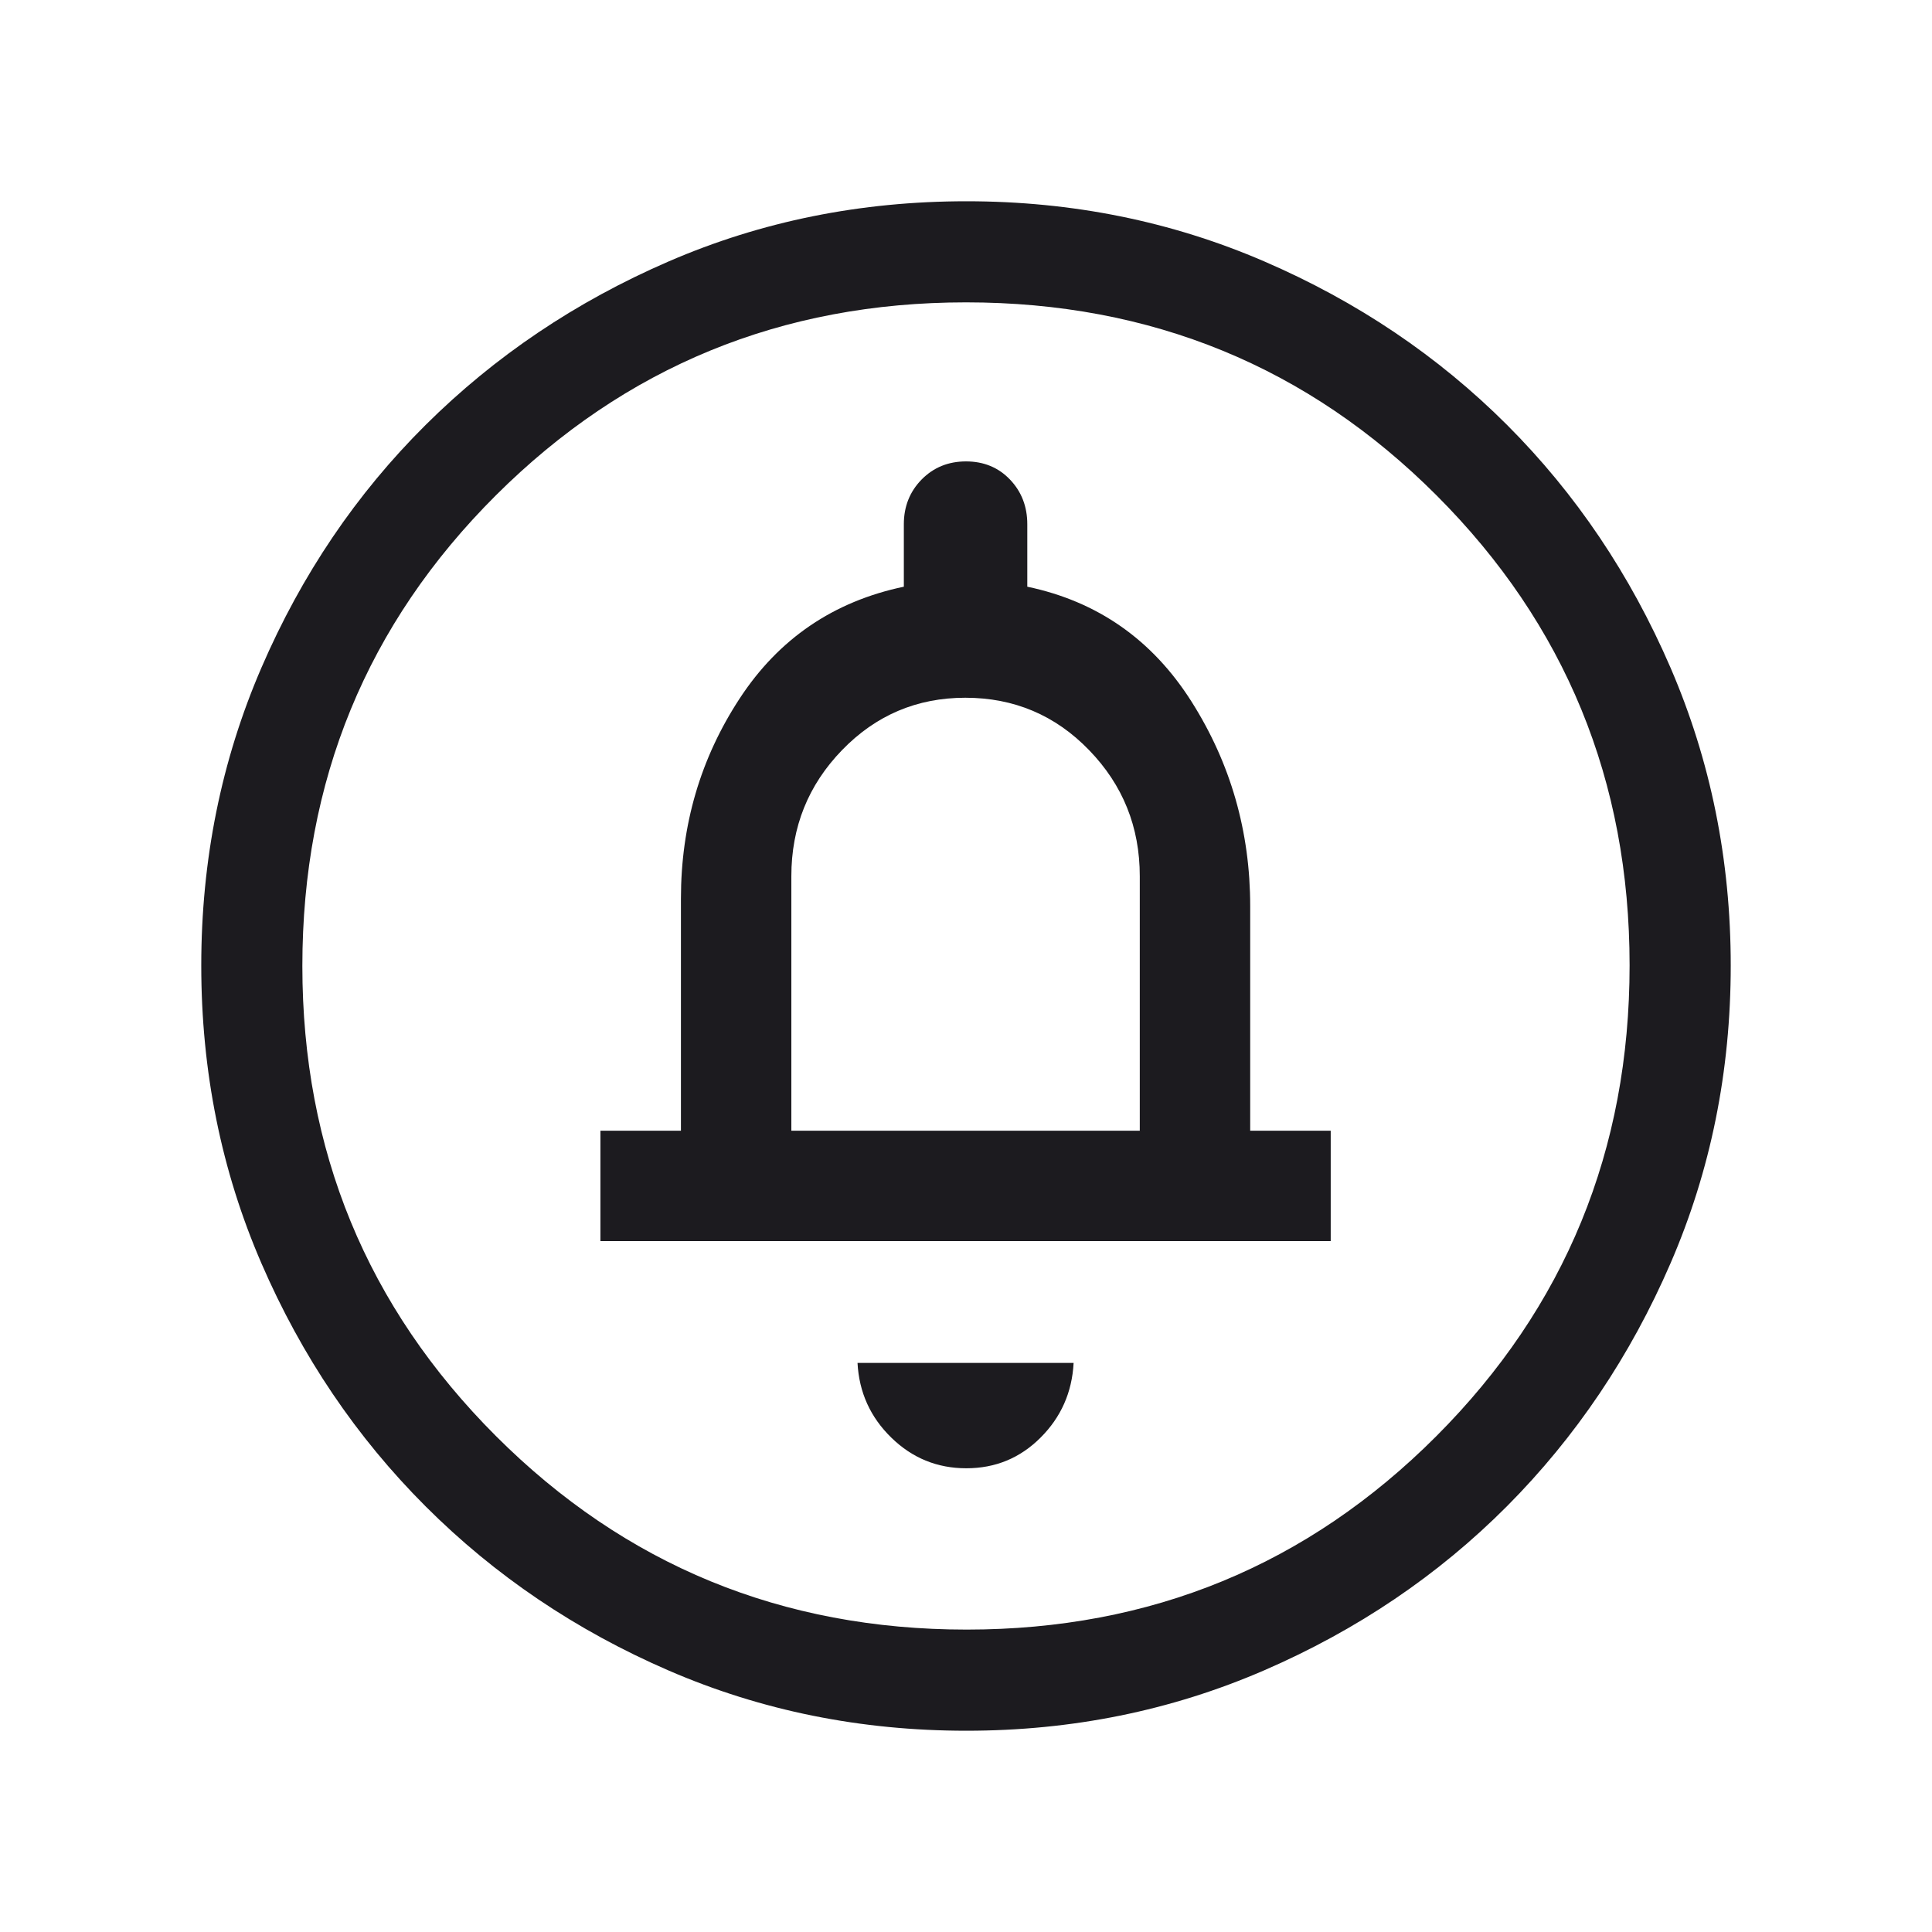 <svg width="40" height="40" viewBox="0 0 40 40" fill="none" xmlns="http://www.w3.org/2000/svg">
<mask id="mask0_411_292" style="mask-type:alpha" maskUnits="userSpaceOnUse" x="0" y="0" width="40" height="40">
<rect width="40" height="40" fill="#D9D9D9"/>
</mask>
<g mask="url(#mask0_411_292)">
<path d="M20.006 30.399C20.608 30.399 21.12 30.188 21.544 29.764C21.968 29.341 22.196 28.825 22.228 28.218H17.754C17.786 28.825 18.019 29.341 18.453 29.764C18.887 30.188 19.405 30.399 20.006 30.399ZM12.431 25.696H27.551V23.41H25.884V18.761C25.884 17.216 25.479 15.804 24.668 14.524C23.857 13.245 22.724 12.452 21.269 12.147V10.854C21.269 10.487 21.149 10.178 20.91 9.928C20.671 9.678 20.367 9.553 20 9.553C19.633 9.553 19.327 9.678 19.081 9.928C18.836 10.178 18.713 10.487 18.713 10.854V12.147C17.258 12.452 16.125 13.223 15.315 14.46C14.504 15.697 14.098 17.079 14.098 18.605V23.41H12.431V25.696ZM16.384 23.41V18.141C16.384 17.122 16.734 16.252 17.434 15.53C18.134 14.807 18.985 14.446 19.986 14.446C20.994 14.446 21.849 14.807 22.548 15.53C23.248 16.252 23.598 17.122 23.598 18.141V23.41H16.384ZM20.01 35.833C17.818 35.833 15.762 35.417 13.843 34.586C11.924 33.755 10.248 32.623 8.813 31.189C7.378 29.755 6.245 28.078 5.414 26.159C4.582 24.239 4.167 22.182 4.167 19.989C4.167 17.802 4.582 15.747 5.413 13.823C6.244 11.899 7.377 10.224 8.811 8.799C10.245 7.374 11.922 6.245 13.841 5.414C15.761 4.582 17.817 4.167 20.011 4.167C22.197 4.167 24.253 4.582 26.177 5.413C28.101 6.244 29.775 7.372 31.201 8.797C32.626 10.222 33.754 11.897 34.586 13.823C35.417 15.749 35.833 17.805 35.833 19.99C35.833 22.182 35.417 24.237 34.586 26.156C33.755 28.075 32.627 29.75 31.203 31.182C29.778 32.613 28.102 33.746 26.177 34.581C24.25 35.416 22.195 35.833 20.01 35.833ZM20.014 33.739C23.832 33.739 27.074 32.403 29.74 29.732C32.406 27.06 33.739 23.811 33.739 19.986C33.739 16.168 32.408 12.925 29.745 10.259C27.083 7.593 23.834 6.26 20 6.26C16.183 6.26 12.94 7.592 10.268 10.254C7.596 12.917 6.26 16.165 6.26 20C6.26 23.816 7.596 27.06 10.268 29.732C12.94 32.403 16.188 33.739 20.014 33.739Z" fill="#1C1B1F"/>
</g>
</svg>
